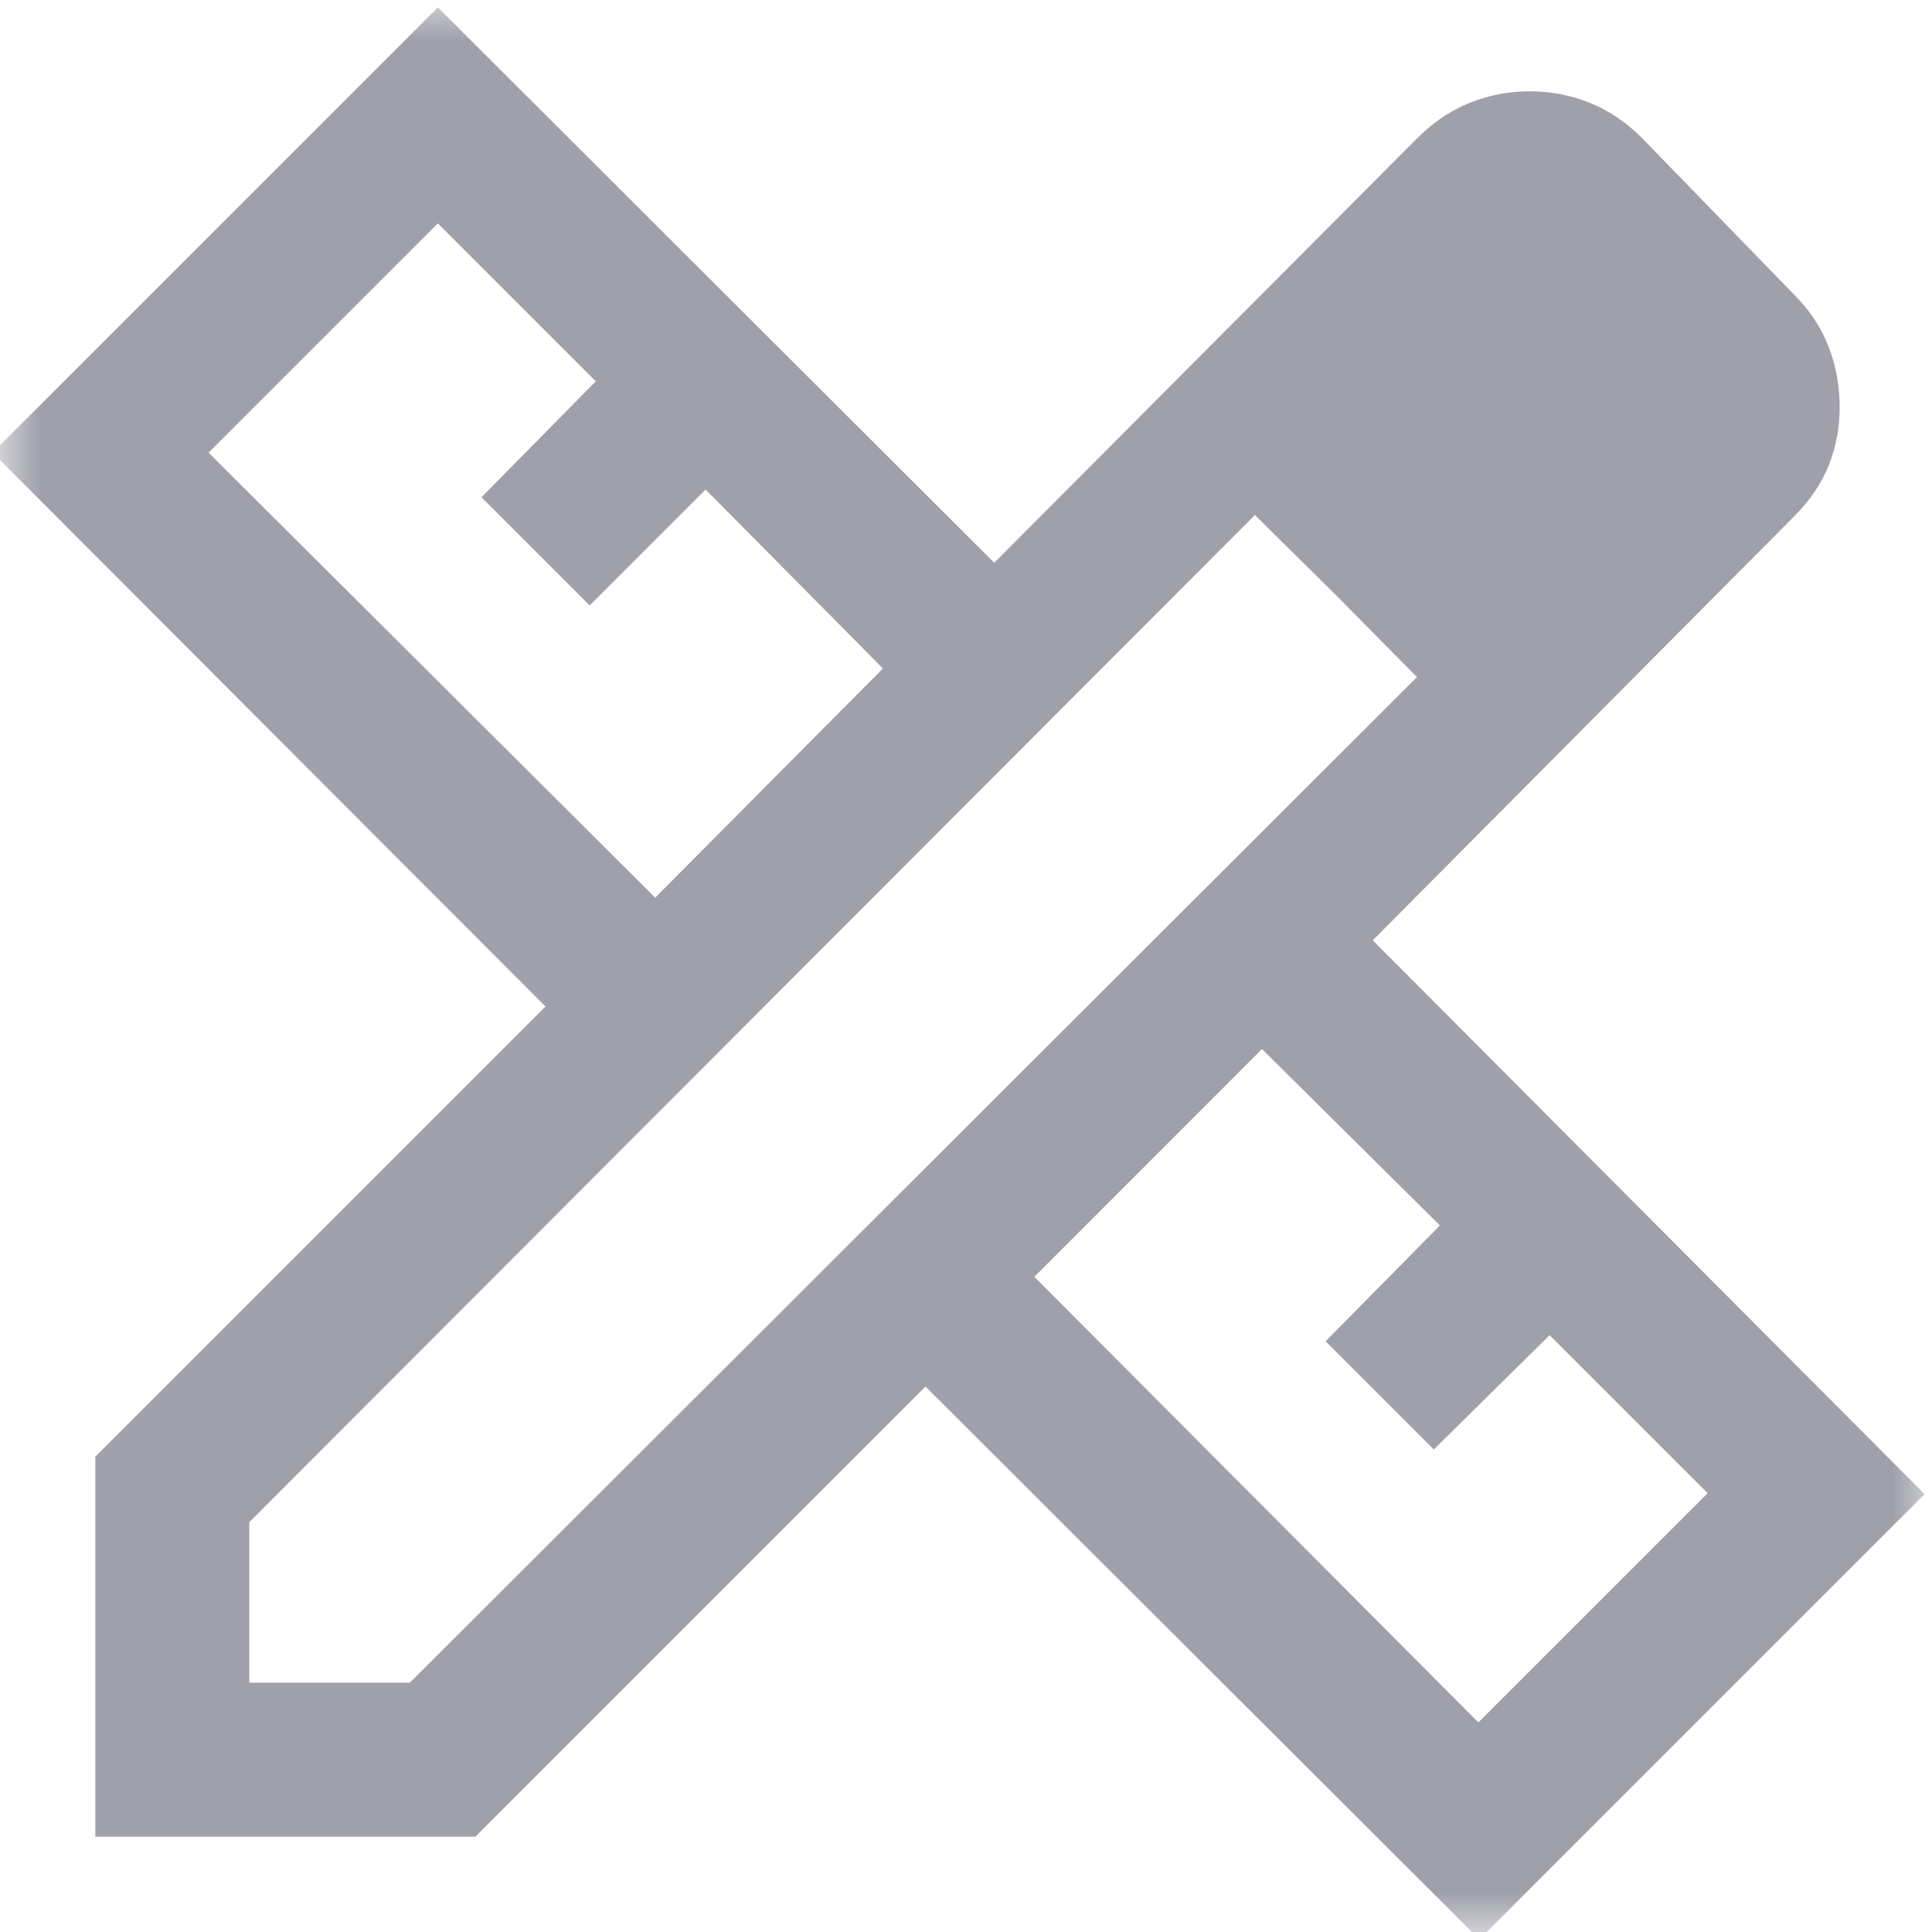 <?xml version="1.0" encoding="UTF-8"?> <svg xmlns="http://www.w3.org/2000/svg" width="24" height="24" viewBox="0 0 24 24" fill="none"><mask id="mask0_2226_97266" style="mask-type:alpha" maskUnits="userSpaceOnUse" x="0" y="0" width="24" height="24"><rect width="24" height="24" fill="#D9D9D9"></rect></mask><g mask="url(#mask0_2226_97266)"><path d="M8.139 11.151L10.968 8.304L8.765 6.081L7.325 7.521L5.981 6.177L7.401 4.737L5.439 2.775L2.591 5.623L8.139 11.151ZM18.365 21.396L21.213 18.549L19.25 16.586L17.811 18.006L16.467 16.662L17.887 15.223L15.677 13.032L12.849 15.861L18.365 21.396ZM5.905 22.816H1.184V18.095L6.776 12.503L-0.092 5.623L5.439 0.092L12.351 6.991L17.607 1.715C17.805 1.518 18.023 1.371 18.26 1.276C18.497 1.182 18.744 1.134 19.003 1.134C19.261 1.134 19.509 1.182 19.746 1.276C19.983 1.371 20.201 1.518 20.398 1.715L22.285 3.658C22.483 3.856 22.627 4.073 22.717 4.311C22.808 4.548 22.853 4.795 22.853 5.054C22.853 5.312 22.808 5.554 22.717 5.781C22.627 6.007 22.483 6.219 22.285 6.417L17.053 11.681L23.908 18.561L18.377 24.092L11.497 17.224L5.905 22.816ZM3.097 20.903H5.091L17.602 8.411L15.589 6.398L3.097 18.909V20.903ZM16.611 7.408L15.589 6.398L17.602 8.411L16.611 7.408Z" fill="#A0A0AB"></path></g></svg> 